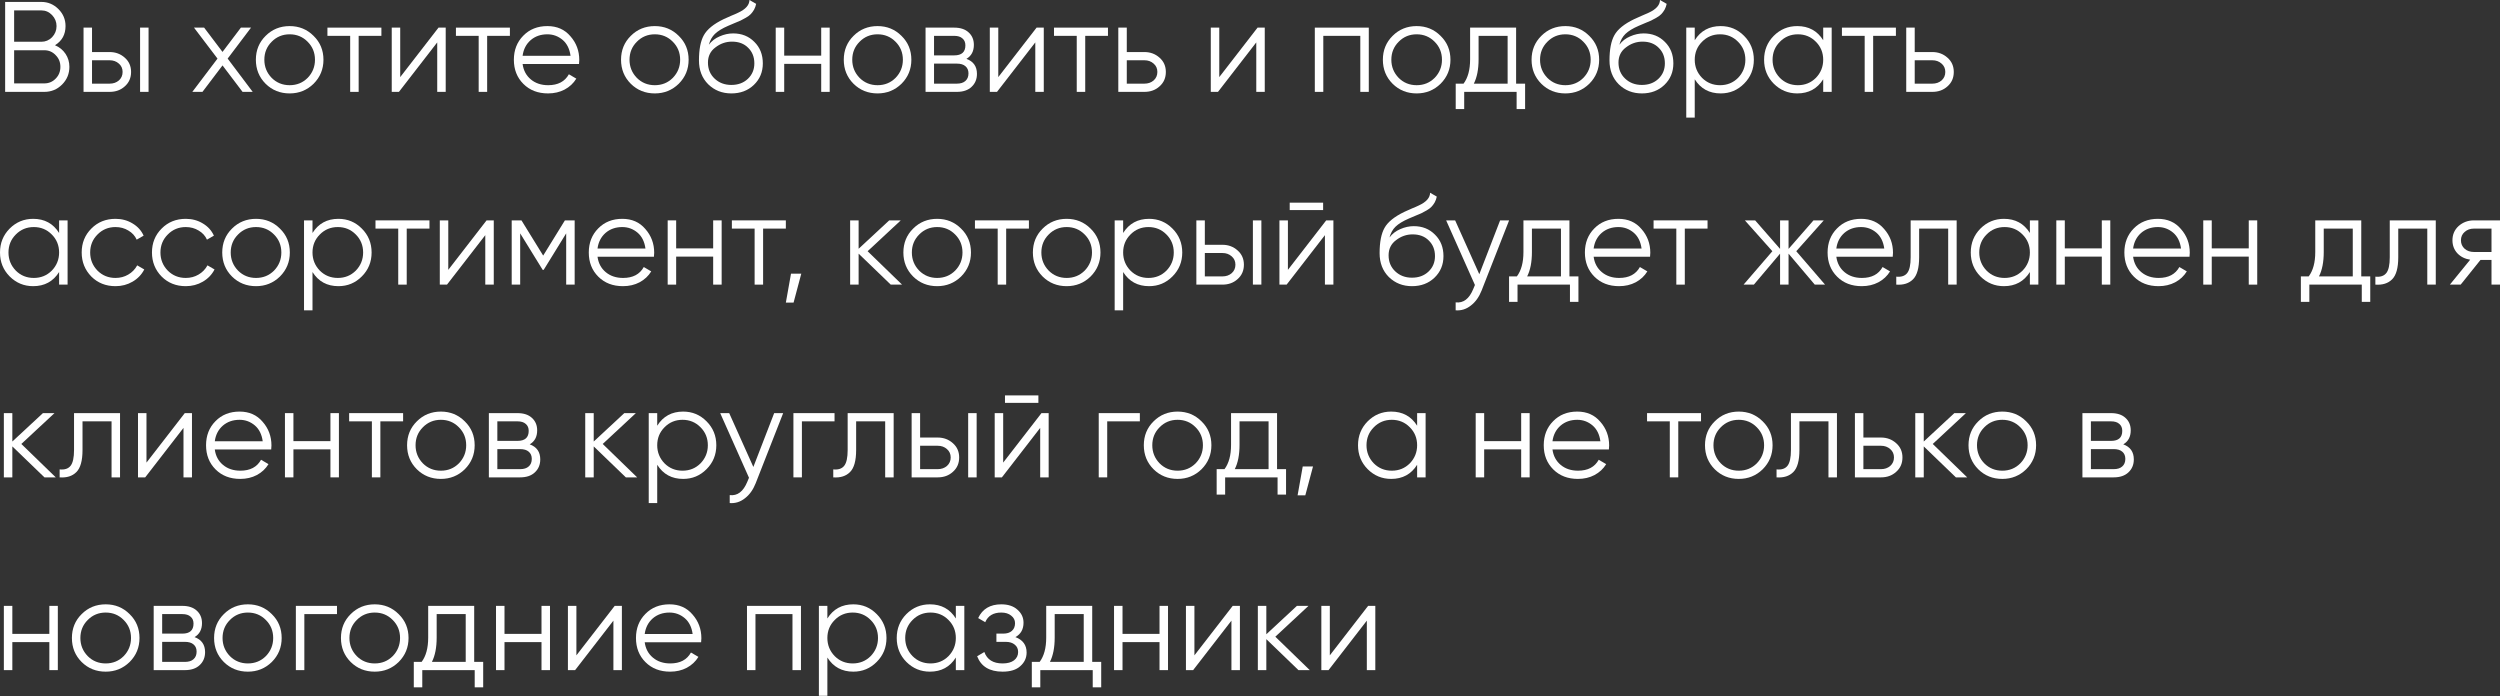 <?xml version="1.0" encoding="UTF-8"?> <svg xmlns="http://www.w3.org/2000/svg" width="1074" height="299" viewBox="0 0 1074 299" fill="none"><rect x="0" y="0" width="1074" height="299" fill="#333333" stroke="none"/> <path d="M23.627 19.431C25.541 20.241 27.049 21.474 28.154 23.13C29.258 24.786 29.81 26.645 29.81 28.706C29.81 31.686 28.761 34.226 26.663 36.324C24.565 38.421 22.026 39.47 19.045 39.47H2.208V0.828H17.775C20.609 0.828 23.056 1.859 25.117 3.919C27.142 5.944 28.154 8.372 28.154 11.206C28.154 14.813 26.645 17.555 23.627 19.431ZM17.775 4.471H6.072V17.941H17.775C19.542 17.941 21.069 17.297 22.357 16.009C23.645 14.647 24.289 13.046 24.289 11.206C24.289 9.403 23.645 7.82 22.357 6.459C21.069 5.134 19.542 4.471 17.775 4.471ZM6.072 35.827H19.045C20.959 35.827 22.578 35.146 23.903 33.784C25.265 32.422 25.945 30.73 25.945 28.706C25.945 26.718 25.265 25.044 23.903 23.682C22.578 22.284 20.959 21.584 19.045 21.584H6.072V35.827Z" fill="white"></path> <path d="M39.532 22.357H47.095C49.634 22.357 51.805 23.167 53.609 24.786C55.412 26.369 56.313 28.411 56.313 30.914C56.313 33.453 55.412 35.514 53.609 37.096C51.879 38.679 49.708 39.47 47.095 39.47H35.888V11.869H39.532V22.357ZM60.178 39.47V11.869H63.821V39.47H60.178ZM39.532 35.937H47.095C48.677 35.937 50.002 35.477 51.069 34.557C52.136 33.6 52.67 32.386 52.67 30.914C52.67 29.442 52.136 28.245 51.069 27.326C50.002 26.369 48.677 25.89 47.095 25.89H39.532V35.937Z" fill="white"></path> <path d="M97.798 25.173L108.562 39.47H104.201L95.59 28.098L86.978 39.47H82.617L93.437 25.173L83.335 11.869H87.695L95.59 22.302L103.484 11.869H107.845L97.798 25.173Z" fill="white"></path> <path d="M134.707 35.992C131.873 38.752 128.451 40.133 124.439 40.133C120.354 40.133 116.913 38.752 114.116 35.992C111.319 33.195 109.921 29.754 109.921 25.669C109.921 21.584 111.319 18.162 114.116 15.402C116.913 12.605 120.354 11.206 124.439 11.206C128.487 11.206 131.91 12.605 134.707 15.402C137.541 18.162 138.958 21.584 138.958 25.669C138.958 29.718 137.541 33.159 134.707 35.992ZM116.711 33.453C118.808 35.551 121.385 36.6 124.439 36.6C127.494 36.6 130.07 35.551 132.168 33.453C134.265 31.282 135.314 28.687 135.314 25.669C135.314 22.615 134.265 20.039 132.168 17.941C130.07 15.806 127.494 14.739 124.439 14.739C121.385 14.739 118.808 15.806 116.711 17.941C114.613 20.039 113.564 22.615 113.564 25.669C113.564 28.687 114.613 31.282 116.711 33.453Z" fill="white"></path> <path d="M140.664 11.869H163.849V15.402H154.078V39.47H150.435V15.402H140.664V11.869Z" fill="white"></path> <path d="M171.933 33.122L188.383 11.869H191.475V39.47H187.831V18.217L171.381 39.47H168.289V11.869H171.933V33.122Z" fill="white"></path> <path d="M195.867 11.869H219.052V15.402H209.281V39.47H205.638V15.402H195.867V11.869Z" fill="white"></path> <path d="M235.166 11.206C239.288 11.206 242.582 12.66 245.047 15.567C247.587 18.438 248.856 21.842 248.856 25.78C248.856 25.964 248.82 26.534 248.746 27.491H224.512C224.88 30.251 226.057 32.459 228.045 34.115C230.032 35.772 232.516 36.6 235.497 36.6C239.693 36.6 242.655 35.035 244.385 31.907L247.587 33.784C246.372 35.772 244.698 37.336 242.563 38.477C240.465 39.581 238.092 40.133 235.442 40.133C231.099 40.133 227.566 38.771 224.843 36.047C222.12 33.324 220.758 29.865 220.758 25.669C220.758 21.511 222.101 18.07 224.788 15.346C227.474 12.586 230.934 11.206 235.166 11.206ZM235.166 14.739C232.295 14.739 229.885 15.586 227.934 17.279C226.021 18.971 224.88 21.198 224.512 23.958H245.103C244.698 21.014 243.575 18.751 241.735 17.168C239.821 15.549 237.632 14.739 235.166 14.739Z" fill="white"></path> <path d="M291.583 35.992C288.749 38.752 285.326 40.133 281.315 40.133C277.23 40.133 273.789 38.752 270.992 35.992C268.195 33.195 266.796 29.754 266.796 25.669C266.796 21.584 268.195 18.162 270.992 15.402C273.789 12.605 277.23 11.206 281.315 11.206C285.363 11.206 288.786 12.605 291.583 15.402C294.416 18.162 295.833 21.584 295.833 25.669C295.833 29.718 294.416 33.159 291.583 35.992ZM273.586 33.453C275.684 35.551 278.26 36.6 281.315 36.6C284.369 36.6 286.946 35.551 289.043 33.453C291.141 31.282 292.19 28.687 292.19 25.669C292.19 22.615 291.141 20.039 289.043 17.941C286.946 15.806 284.369 14.739 281.315 14.739C278.26 14.739 275.684 15.806 273.586 17.941C271.489 20.039 270.44 22.615 270.44 25.669C270.44 28.687 271.489 31.282 273.586 33.453Z" fill="white"></path> <path d="M314.185 40.133C310.247 40.133 306.935 38.826 304.249 36.213C301.599 33.563 300.274 30.141 300.274 25.945C300.274 21.235 300.973 17.628 302.372 15.126C303.77 12.586 306.604 10.286 310.873 8.225C312.235 7.6 313.302 7.121 314.075 6.79C315.363 6.275 316.375 5.833 317.111 5.465C320.313 3.993 321.932 2.171 321.969 0L324.839 1.656C324.655 2.576 324.361 3.404 323.956 4.14C323.478 4.95 322.999 5.594 322.521 6.072C322.079 6.551 321.38 7.066 320.423 7.618C319.797 7.986 319.043 8.391 318.16 8.832L315.4 9.992L312.805 11.096C310.266 12.2 308.37 13.359 307.119 14.574C305.905 15.751 305.04 17.297 304.525 19.211C305.702 17.628 307.248 16.432 309.162 15.622C311.075 14.776 313.007 14.353 314.958 14.353C318.638 14.353 321.674 15.567 324.067 17.996C326.495 20.388 327.71 23.461 327.71 27.215C327.71 30.932 326.422 34.023 323.846 36.489C321.306 38.918 318.086 40.133 314.185 40.133ZM307.009 33.784C308.922 35.587 311.315 36.489 314.185 36.489C317.056 36.489 319.411 35.624 321.251 33.895C323.128 32.128 324.067 29.902 324.067 27.215C324.067 24.492 323.183 22.265 321.417 20.535C319.687 18.769 317.369 17.886 314.461 17.886C311.848 17.886 309.474 18.714 307.34 20.37C305.205 21.952 304.138 24.124 304.138 26.884C304.138 29.681 305.095 31.981 307.009 33.784Z" fill="white"></path> <path d="M352.793 23.903V11.869H356.437V39.47H352.793V27.436H336.895V39.47H333.251V11.869H336.895V23.903H352.793Z" fill="white"></path> <path d="M387.271 35.992C384.438 38.752 381.015 40.133 377.004 40.133C372.919 40.133 369.478 38.752 366.681 35.992C363.884 33.195 362.485 29.754 362.485 25.669C362.485 21.584 363.884 18.162 366.681 15.402C369.478 12.605 372.919 11.206 377.004 11.206C381.052 11.206 384.474 12.605 387.271 15.402C390.105 18.162 391.522 21.584 391.522 25.669C391.522 29.718 390.105 33.159 387.271 35.992ZM369.275 33.453C371.373 35.551 373.949 36.6 377.004 36.6C380.058 36.6 382.634 35.551 384.732 33.453C386.83 31.282 387.879 28.687 387.879 25.669C387.879 22.615 386.83 20.039 384.732 17.941C382.634 15.806 380.058 14.739 377.004 14.739C373.949 14.739 371.373 15.806 369.275 17.941C367.177 20.039 366.129 22.615 366.129 25.669C366.129 28.687 367.177 31.282 369.275 33.453Z" fill="white"></path> <path d="M415.173 25.283C418.191 26.387 419.7 28.54 419.7 31.742C419.7 34.023 418.927 35.882 417.382 37.317C415.873 38.752 413.757 39.47 411.033 39.47H397.619V11.869H409.929C412.579 11.869 414.64 12.55 416.112 13.911C417.621 15.273 418.375 17.058 418.375 19.266C418.375 22.026 417.308 24.032 415.173 25.283ZM409.929 15.402H401.262V23.793H409.929C413.131 23.793 414.732 22.357 414.732 19.487C414.732 18.199 414.309 17.205 413.462 16.506C412.652 15.77 411.475 15.402 409.929 15.402ZM401.262 35.937H411.033C412.652 35.937 413.885 35.551 414.732 34.778C415.615 34.005 416.057 32.919 416.057 31.521C416.057 30.196 415.615 29.166 414.732 28.43C413.885 27.694 412.652 27.326 411.033 27.326H401.262V35.937Z" fill="white"></path> <path d="M428.864 33.122L445.314 11.869H448.406V39.47H444.762V18.217L428.312 39.47H425.22V11.869H428.864V33.122Z" fill="white"></path> <path d="M452.798 11.869H475.983V15.402H466.212V39.47H462.569V15.402H452.798V11.869Z" fill="white"></path> <path d="M484.067 22.357H491.63C494.169 22.357 496.34 23.167 498.143 24.786C499.947 26.369 500.848 28.411 500.848 30.914C500.848 33.453 499.947 35.514 498.143 37.096C496.414 38.679 494.242 39.47 491.63 39.47H480.423V11.869H484.067V22.357ZM484.067 35.937H491.63C493.212 35.937 494.537 35.477 495.604 34.557C496.671 33.6 497.205 32.386 497.205 30.914C497.205 29.442 496.671 28.245 495.604 27.326C494.537 26.369 493.212 25.89 491.63 25.89H484.067V35.937Z" fill="white"></path> <path d="M523.798 33.122L540.248 11.869H543.34V39.47H539.696V18.217L523.246 39.47H520.154V11.869H523.798V33.122Z" fill="white"></path> <path d="M564.845 11.869H588.03V39.47H584.387V15.402H568.489V39.47H564.845V11.869Z" fill="white"></path> <path d="M618.865 35.992C616.031 38.752 612.609 40.133 608.597 40.133C604.512 40.133 601.071 38.752 598.274 35.992C595.477 33.195 594.079 29.754 594.079 25.669C594.079 21.584 595.477 18.162 598.274 15.402C601.071 12.605 604.512 11.206 608.597 11.206C612.646 11.206 616.068 12.605 618.865 15.402C621.699 18.162 623.116 21.584 623.116 25.669C623.116 29.718 621.699 33.159 618.865 35.992ZM600.869 33.453C602.967 35.551 605.543 36.6 608.597 36.6C611.652 36.6 614.228 35.551 616.326 33.453C618.423 31.282 619.472 28.687 619.472 25.669C619.472 22.615 618.423 20.039 616.326 17.941C614.228 15.806 611.652 14.739 608.597 14.739C605.543 14.739 602.967 15.806 600.869 17.941C598.771 20.039 597.722 22.615 597.722 25.669C597.722 28.687 598.771 31.282 600.869 33.453Z" fill="white"></path> <path d="M651.32 11.869V35.937H655.184V46.867H651.54V39.47H629.018V46.867H625.374V35.937H628.742C630.619 33.435 631.557 29.957 631.557 25.504V11.869H651.32ZM633.158 35.937H647.676V15.402H635.2V25.504C635.2 29.773 634.52 33.251 633.158 35.937Z" fill="white"></path> <path d="M682.747 35.992C679.914 38.752 676.491 40.133 672.48 40.133C668.395 40.133 664.954 38.752 662.157 35.992C659.36 33.195 657.961 29.754 657.961 25.669C657.961 21.584 659.36 18.162 662.157 15.402C664.954 12.605 668.395 11.206 672.48 11.206C676.528 11.206 679.95 12.605 682.747 15.402C685.581 18.162 686.998 21.584 686.998 25.669C686.998 29.718 685.581 33.159 682.747 35.992ZM664.751 33.453C666.849 35.551 669.425 36.6 672.48 36.6C675.534 36.6 678.11 35.551 680.208 33.453C682.306 31.282 683.355 28.687 683.355 25.669C683.355 22.615 682.306 20.039 680.208 17.941C678.11 15.806 675.534 14.739 672.48 14.739C669.425 14.739 666.849 15.806 664.751 17.941C662.654 20.039 661.605 22.615 661.605 25.669C661.605 28.687 662.654 31.282 664.751 33.453Z" fill="white"></path> <path d="M705.35 40.133C701.412 40.133 698.1 38.826 695.413 36.213C692.764 33.563 691.439 30.141 691.439 25.945C691.439 21.235 692.138 17.628 693.537 15.126C694.935 12.586 697.769 10.286 702.038 8.225C703.4 7.6 704.467 7.121 705.24 6.79C706.528 6.275 707.54 5.833 708.276 5.465C711.478 3.993 713.097 2.171 713.134 0L716.004 1.656C715.82 2.576 715.526 3.404 715.121 4.14C714.642 4.95 714.164 5.594 713.686 6.072C713.244 6.551 712.545 7.066 711.588 7.618C710.962 7.986 710.208 8.391 709.325 8.832L706.564 9.992L703.97 11.096C701.431 12.2 699.535 13.359 698.284 14.574C697.07 15.751 696.205 17.297 695.689 19.211C696.867 17.628 698.413 16.432 700.327 15.622C702.24 14.776 704.172 14.353 706.123 14.353C709.803 14.353 712.839 15.567 715.231 17.996C717.66 20.388 718.875 23.461 718.875 27.215C718.875 30.932 717.587 34.023 715.011 36.489C712.471 38.918 709.251 40.133 705.35 40.133ZM698.174 33.784C700.087 35.587 702.479 36.489 705.35 36.489C708.221 36.489 710.576 35.624 712.416 33.895C714.293 32.128 715.231 29.902 715.231 27.215C715.231 24.492 714.348 22.265 712.582 20.535C710.852 18.769 708.533 17.886 705.626 17.886C703.013 17.886 700.639 18.714 698.505 20.37C696.37 21.952 695.303 24.124 695.303 26.884C695.303 29.681 696.26 31.981 698.174 33.784Z" fill="white"></path> <path d="M739.211 11.206C743.148 11.206 746.497 12.605 749.257 15.402C752.054 18.199 753.453 21.621 753.453 25.669C753.453 29.718 752.054 33.14 749.257 35.937C746.497 38.734 743.148 40.133 739.211 40.133C734.316 40.133 730.599 38.108 728.06 34.06V50.511H724.416V11.869H728.06V17.279C730.599 13.23 734.316 11.206 739.211 11.206ZM731.206 33.453C733.304 35.551 735.88 36.6 738.935 36.6C741.989 36.6 744.565 35.551 746.663 33.453C748.761 31.282 749.81 28.687 749.81 25.669C749.81 22.615 748.761 20.039 746.663 17.941C744.565 15.806 741.989 14.739 738.935 14.739C735.88 14.739 733.304 15.806 731.206 17.941C729.108 20.039 728.06 22.615 728.06 25.669C728.06 28.687 729.108 31.282 731.206 33.453Z" fill="white"></path> <path d="M783.248 17.279V11.869H786.892V39.47H783.248V34.06C780.709 38.108 776.992 40.133 772.097 40.133C768.16 40.133 764.792 38.734 761.995 35.937C759.235 33.14 757.855 29.718 757.855 25.669C757.855 21.621 759.235 18.199 761.995 15.402C764.792 12.605 768.16 11.206 772.097 11.206C776.992 11.206 780.709 13.23 783.248 17.279ZM764.645 33.453C766.743 35.551 769.319 36.6 772.373 36.6C775.428 36.6 778.004 35.551 780.102 33.453C782.199 31.282 783.248 28.687 783.248 25.669C783.248 22.615 782.199 20.039 780.102 17.941C778.004 15.806 775.428 14.739 772.373 14.739C769.319 14.739 766.743 15.806 764.645 17.941C762.547 20.039 761.498 22.615 761.498 25.669C761.498 28.687 762.547 31.282 764.645 33.453Z" fill="white"></path> <path d="M791.294 11.869H814.479V15.402H804.708V39.47H801.065V15.402H791.294V11.869Z" fill="white"></path> <path d="M822.562 22.357H830.125C832.665 22.357 834.836 23.167 836.639 24.786C838.442 26.369 839.344 28.411 839.344 30.914C839.344 33.453 838.442 35.514 836.639 37.096C834.909 38.679 832.738 39.47 830.125 39.47H818.919V11.869H822.562V22.357ZM822.562 35.937H830.125C831.708 35.937 833.032 35.477 834.1 34.557C835.167 33.6 835.701 32.386 835.701 30.914C835.701 29.442 835.167 28.245 834.1 27.326C833.032 26.369 831.708 25.89 830.125 25.89H822.562V35.937Z" fill="white"></path> <path d="M25.393 100.083V94.673H29.037V122.275H25.393V116.865C22.854 120.913 19.137 122.937 14.242 122.937C10.305 122.937 6.937 121.539 4.14 118.742C1.38 115.945 0 112.522 0 108.474C0 104.426 1.38 101.003 4.14 98.206C6.937 95.409 10.305 94.011 14.242 94.011C19.137 94.011 22.854 96.035 25.393 100.083ZM6.79 116.257C8.888 118.355 11.464 119.404 14.518 119.404C17.573 119.404 20.149 118.355 22.247 116.257C24.345 114.086 25.393 111.492 25.393 108.474C25.393 105.419 24.345 102.843 22.247 100.745C20.149 98.611 17.573 97.544 14.518 97.544C11.464 97.544 8.888 98.611 6.79 100.745C4.692 102.843 3.643 105.419 3.643 108.474C3.643 111.492 4.692 114.086 6.79 116.257Z" fill="white"></path> <path d="M49.613 122.937C45.455 122.937 41.995 121.557 39.235 118.797C36.475 115.963 35.095 112.522 35.095 108.474C35.095 104.389 36.475 100.966 39.235 98.206C41.995 95.409 45.455 94.011 49.613 94.011C52.337 94.011 54.784 94.673 56.955 95.998C59.127 97.286 60.709 99.034 61.703 101.242L58.722 102.954C57.986 101.297 56.79 99.991 55.133 99.034C53.514 98.04 51.674 97.544 49.613 97.544C46.559 97.544 43.983 98.611 41.885 100.745C39.787 102.843 38.738 105.419 38.738 108.474C38.738 111.492 39.787 114.086 41.885 116.257C43.983 118.355 46.559 119.404 49.613 119.404C51.637 119.404 53.459 118.926 55.078 117.969C56.734 117.012 58.023 115.687 58.943 113.994L61.979 115.761C60.838 117.969 59.163 119.717 56.955 121.005C54.747 122.293 52.3 122.937 49.613 122.937Z" fill="white"></path> <path d="M79.802 122.937C75.644 122.937 72.184 121.557 69.424 118.797C66.664 115.963 65.284 112.522 65.284 108.474C65.284 104.389 66.664 100.966 69.424 98.206C72.184 95.409 75.644 94.011 79.802 94.011C82.526 94.011 84.973 94.673 87.144 95.998C89.316 97.286 90.898 99.034 91.892 101.242L88.911 102.954C88.175 101.297 86.979 99.991 85.323 99.034C83.703 98.04 81.863 97.544 79.802 97.544C76.748 97.544 74.172 98.611 72.074 100.745C69.976 102.843 68.927 105.419 68.927 108.474C68.927 111.492 69.976 114.086 72.074 116.257C74.172 118.355 76.748 119.404 79.802 119.404C81.826 119.404 83.648 118.926 85.267 117.969C86.924 117.012 88.212 115.687 89.132 113.994L92.168 115.761C91.027 117.969 89.353 119.717 87.144 121.005C84.936 122.293 82.489 122.937 79.802 122.937Z" fill="white"></path> <path d="M120.259 118.797C117.426 121.557 114.003 122.937 109.992 122.937C105.906 122.937 102.465 121.557 99.668 118.797C96.872 116 95.473 112.559 95.473 108.474C95.473 104.389 96.872 100.966 99.668 98.206C102.465 95.409 105.906 94.011 109.992 94.011C114.04 94.011 117.462 95.409 120.259 98.206C123.093 100.966 124.51 104.389 124.51 108.474C124.51 112.522 123.093 115.963 120.259 118.797ZM102.263 116.257C104.361 118.355 106.937 119.404 109.992 119.404C113.046 119.404 115.622 118.355 117.72 116.257C119.818 114.086 120.866 111.492 120.866 108.474C120.866 105.419 119.818 102.843 117.72 100.745C115.622 98.611 113.046 97.544 109.992 97.544C106.937 97.544 104.361 98.611 102.263 100.745C100.165 102.843 99.117 105.419 99.117 108.474C99.117 111.492 100.165 114.086 102.263 116.257Z" fill="white"></path> <path d="M145.401 94.011C149.339 94.011 152.688 95.409 155.448 98.206C158.245 101.003 159.644 104.426 159.644 108.474C159.644 112.522 158.245 115.945 155.448 118.742C152.688 121.539 149.339 122.937 145.401 122.937C140.507 122.937 136.79 120.913 134.25 116.865V133.315H130.607V94.673H134.25V100.083C136.79 96.035 140.507 94.011 145.401 94.011ZM137.397 116.257C139.494 118.355 142.071 119.404 145.125 119.404C148.18 119.404 150.756 118.355 152.854 116.257C154.951 114.086 156 111.492 156 108.474C156 105.419 154.951 102.843 152.854 100.745C150.756 98.611 148.18 97.544 145.125 97.544C142.071 97.544 139.494 98.611 137.397 100.745C135.299 102.843 134.25 105.419 134.25 108.474C134.25 111.492 135.299 114.086 137.397 116.257Z" fill="white"></path> <path d="M161.311 94.673H184.497V98.206H174.726V122.275H171.082V98.206H161.311V94.673Z" fill="white"></path> <path d="M192.58 115.926L209.03 94.673H212.122V122.275H208.478V101.021L192.028 122.275H188.936V94.673H192.58V115.926Z" fill="white"></path> <path d="M242.68 94.673H246.876V122.275H243.232V100.249L233.572 115.926H233.13L223.47 100.249V122.275H219.826V94.673H224.022L233.351 109.799L242.68 94.673Z" fill="white"></path> <path d="M267.35 94.011C271.472 94.011 274.765 95.464 277.231 98.372C279.77 101.242 281.04 104.646 281.04 108.584C281.04 108.768 281.003 109.339 280.93 110.296H256.696C257.064 113.056 258.241 115.264 260.229 116.92C262.216 118.576 264.7 119.404 267.681 119.404C271.876 119.404 274.839 117.84 276.569 114.712L279.77 116.589C278.556 118.576 276.881 120.14 274.747 121.281C272.649 122.385 270.275 122.937 267.626 122.937C263.283 122.937 259.75 121.575 257.027 118.852C254.303 116.129 252.942 112.669 252.942 108.474C252.942 104.315 254.285 100.874 256.972 98.151C259.658 95.391 263.118 94.011 267.35 94.011ZM267.35 97.544C264.479 97.544 262.069 98.39 260.118 100.083C258.204 101.776 257.064 104.002 256.696 106.763H277.286C276.881 103.818 275.759 101.555 273.919 99.973C272.005 98.353 269.815 97.544 267.35 97.544Z" fill="white"></path> <path d="M306.377 106.707V94.673H310.021V122.275H306.377V110.24H290.479V122.275H286.836V94.673H290.479V106.707H306.377Z" fill="white"></path> <path d="M314.413 94.673H337.599V98.206H327.828V122.275H324.184V98.206H314.413V94.673Z" fill="white"></path> <path d="M339.813 117.582H344.229L340.917 130.003H337.605L339.813 117.582Z" fill="white"></path> <path d="M372.727 107.922L387.521 122.275H382.664L368.863 108.971V122.275H365.219V94.673H368.863V106.873L382.001 94.673H386.969L372.727 107.922Z" fill="white"></path> <path d="M412.878 118.797C410.044 121.557 406.622 122.937 402.61 122.937C398.525 122.937 395.084 121.557 392.287 118.797C389.491 116 388.092 112.559 388.092 108.474C388.092 104.389 389.491 100.966 392.287 98.206C395.084 95.409 398.525 94.011 402.61 94.011C406.659 94.011 410.081 95.409 412.878 98.206C415.712 100.966 417.129 104.389 417.129 108.474C417.129 112.522 415.712 115.963 412.878 118.797ZM394.882 116.257C396.98 118.355 399.556 119.404 402.61 119.404C405.665 119.404 408.241 118.355 410.339 116.257C412.437 114.086 413.485 111.492 413.485 108.474C413.485 105.419 412.437 102.843 410.339 100.745C408.241 98.611 405.665 97.544 402.61 97.544C399.556 97.544 396.98 98.611 394.882 100.745C392.784 102.843 391.735 105.419 391.735 108.474C391.735 111.492 392.784 114.086 394.882 116.257Z" fill="white"></path> <path d="M418.835 94.673H442.021V98.206H432.25V122.275H428.606V98.206H418.835V94.673Z" fill="white"></path> <path d="M468.512 118.797C465.679 121.557 462.256 122.937 458.245 122.937C454.16 122.937 450.719 121.557 447.922 118.797C445.125 116 443.726 112.559 443.726 108.474C443.726 104.389 445.125 100.966 447.922 98.206C450.719 95.409 454.16 94.011 458.245 94.011C462.293 94.011 465.715 95.409 468.512 98.206C471.346 100.966 472.763 104.389 472.763 108.474C472.763 112.522 471.346 115.963 468.512 118.797ZM450.516 116.257C452.614 118.355 455.19 119.404 458.245 119.404C461.299 119.404 463.875 118.355 465.973 116.257C468.071 114.086 469.12 111.492 469.12 108.474C469.12 105.419 468.071 102.843 465.973 100.745C463.875 98.611 461.299 97.544 458.245 97.544C455.19 97.544 452.614 98.611 450.516 100.745C448.419 102.843 447.37 105.419 447.37 108.474C447.37 111.492 448.419 114.086 450.516 116.257Z" fill="white"></path> <path d="M493.654 94.011C497.592 94.011 500.941 95.409 503.701 98.206C506.498 101.003 507.897 104.426 507.897 108.474C507.897 112.522 506.498 115.945 503.701 118.742C500.941 121.539 497.592 122.937 493.654 122.937C488.76 122.937 485.043 120.913 482.503 116.865V133.315H478.86V94.673H482.503V100.083C485.043 96.035 488.76 94.011 493.654 94.011ZM485.65 116.257C487.748 118.355 490.324 119.404 493.378 119.404C496.433 119.404 499.009 118.355 501.107 116.257C503.204 114.086 504.253 111.492 504.253 108.474C504.253 105.419 503.204 102.843 501.107 100.745C499.009 98.611 496.433 97.544 493.378 97.544C490.324 97.544 487.748 98.611 485.65 100.745C483.552 102.843 482.503 105.419 482.503 108.474C482.503 111.492 483.552 114.086 485.65 116.257Z" fill="white"></path> <path d="M517.598 105.162H525.161C527.7 105.162 529.872 105.971 531.675 107.591C533.478 109.173 534.38 111.216 534.38 113.718C534.38 116.257 533.478 118.318 531.675 119.901C529.945 121.483 527.774 122.275 525.161 122.275H513.955V94.673H517.598V105.162ZM538.244 122.275V94.673H541.887V122.275H538.244ZM517.598 118.742H525.161C526.744 118.742 528.068 118.282 529.136 117.362C530.203 116.405 530.737 115.19 530.737 113.718C530.737 112.246 530.203 111.05 529.136 110.13C528.068 109.173 526.744 108.695 525.161 108.695H517.598V118.742Z" fill="white"></path> <path d="M568.412 90.257H554.059V87.055H568.412V90.257ZM553.286 115.926L569.737 94.673H572.828V122.275H569.185V101.021L552.734 122.275H549.643V94.673H553.286V115.926Z" fill="white"></path> <path d="M606.588 122.937C602.651 122.937 599.338 121.631 596.652 119.018C594.002 116.368 592.677 112.945 592.677 108.75C592.677 104.039 593.376 100.433 594.775 97.93C596.173 95.391 599.007 93.091 603.276 91.03C604.638 90.404 605.705 89.926 606.478 89.594C607.766 89.079 608.778 88.638 609.514 88.27C612.716 86.797 614.335 84.976 614.372 82.805L617.243 84.46C617.059 85.381 616.764 86.209 616.359 86.945C615.881 87.754 615.403 88.398 614.924 88.877C614.482 89.355 613.783 89.87 612.826 90.422C612.201 90.79 611.446 91.195 610.563 91.637L607.803 92.796L605.208 93.9C602.669 95.004 600.774 96.164 599.522 97.378C598.308 98.556 597.443 100.101 596.928 102.015C598.106 100.433 599.651 99.237 601.565 98.427C603.479 97.581 605.411 97.157 607.361 97.157C611.041 97.157 614.078 98.372 616.47 100.801C618.899 103.193 620.113 106.266 620.113 110.02C620.113 113.737 618.825 116.828 616.249 119.294C613.71 121.723 610.489 122.937 606.588 122.937ZM599.412 116.589C601.326 118.392 603.718 119.294 606.588 119.294C609.459 119.294 611.814 118.429 613.654 116.699C615.531 114.933 616.47 112.706 616.47 110.02C616.47 107.296 615.586 105.07 613.82 103.34C612.09 101.573 609.772 100.69 606.864 100.69C604.252 100.69 601.878 101.518 599.743 103.174C597.609 104.757 596.541 106.928 596.541 109.688C596.541 112.485 597.498 114.785 599.412 116.589Z" fill="white"></path> <path d="M635.507 117.803L644.449 94.673H648.314L636.5 124.814C635.396 127.611 633.851 129.764 631.863 131.273C629.913 132.818 627.741 133.499 625.349 133.315V129.893C628.661 130.297 631.182 128.384 632.912 124.151L633.63 122.44L621.264 94.673H625.128L635.507 117.803Z" fill="white"></path> <path d="M674.231 94.673V118.742H678.095V129.672H674.452V122.275H651.929V129.672H648.286V118.742H651.653C653.53 116.239 654.468 112.761 654.468 108.308V94.673H674.231ZM656.069 118.742H670.588V98.206H658.112V108.308C658.112 112.577 657.431 116.055 656.069 118.742Z" fill="white"></path> <path d="M695.281 94.011C699.402 94.011 702.696 95.464 705.162 98.372C707.701 101.242 708.971 104.646 708.971 108.584C708.971 108.768 708.934 109.339 708.861 110.296H684.626C684.994 113.056 686.172 115.264 688.159 116.92C690.147 118.576 692.631 119.404 695.612 119.404C699.807 119.404 702.77 117.84 704.5 114.712L707.701 116.589C706.487 118.576 704.812 120.14 702.678 121.281C700.58 122.385 698.206 122.937 695.557 122.937C691.214 122.937 687.681 121.575 684.958 118.852C682.234 116.129 680.873 112.669 680.873 108.474C680.873 104.315 682.216 100.874 684.902 98.151C687.589 95.391 691.048 94.011 695.281 94.011ZM695.281 97.544C692.41 97.544 690 98.39 688.049 100.083C686.135 101.776 684.994 104.002 684.626 106.763H705.217C704.812 103.818 703.69 101.555 701.85 99.973C699.936 98.353 697.746 97.544 695.281 97.544Z" fill="white"></path> <path d="M710.376 94.673H733.561V98.206H723.79V122.275H720.147V98.206H710.376V94.673Z" fill="white"></path> <path d="M771.675 107.922L784.041 122.275H779.624L768.363 108.971V122.275H764.719V108.971L753.458 122.275H749.042L761.407 107.922L749.594 94.673H754.01L764.719 106.928V94.673H768.363V106.928L779.072 94.673H783.489L771.675 107.922Z" fill="white"></path> <path d="M799.541 94.011C803.663 94.011 806.957 95.464 809.422 98.372C811.962 101.242 813.231 104.646 813.231 108.584C813.231 108.768 813.194 109.339 813.121 110.296H788.887C789.255 113.056 790.432 115.264 792.42 116.92C794.407 118.576 796.891 119.404 799.872 119.404C804.068 119.404 807.03 117.84 808.76 114.712L811.962 116.589C810.747 118.576 809.073 120.14 806.938 121.281C804.84 122.385 802.467 122.937 799.817 122.937C795.474 122.937 791.941 121.575 789.218 118.852C786.495 116.129 785.133 112.669 785.133 108.474C785.133 104.315 786.476 100.874 789.163 98.151C791.849 95.391 795.309 94.011 799.541 94.011ZM799.541 97.544C796.67 97.544 794.26 98.39 792.309 100.083C790.396 101.776 789.255 104.002 788.887 106.763H809.477C809.073 103.818 807.95 101.555 806.11 99.973C804.196 98.353 802.007 97.544 799.541 97.544Z" fill="white"></path> <path d="M820.819 94.673H840.582V122.275H836.938V98.206H824.463V110.516C824.463 115.117 823.579 118.282 821.813 120.011C820.083 121.741 817.691 122.495 814.636 122.275V118.852C816.771 119.073 818.335 118.558 819.329 117.306C820.322 116.055 820.819 113.792 820.819 110.516V94.673Z" fill="white"></path> <path d="M872.037 100.083V94.673H875.68V122.275H872.037V116.865C869.497 120.913 865.78 122.937 860.886 122.937C856.948 122.937 853.58 121.539 850.784 118.742C848.023 115.945 846.643 112.522 846.643 108.474C846.643 104.426 848.023 101.003 850.784 98.206C853.58 95.409 856.948 94.011 860.886 94.011C865.78 94.011 869.497 96.035 872.037 100.083ZM853.433 116.257C855.531 118.355 858.107 119.404 861.162 119.404C864.216 119.404 866.792 118.355 868.89 116.257C870.988 114.086 872.037 111.492 872.037 108.474C872.037 105.419 870.988 102.843 868.89 100.745C866.792 98.611 864.216 97.544 861.162 97.544C858.107 97.544 855.531 98.611 853.433 100.745C851.336 102.843 850.287 105.419 850.287 108.474C850.287 111.492 851.336 114.086 853.433 116.257Z" fill="white"></path> <path d="M902.936 106.707V94.673H906.58V122.275H902.936V110.24H887.038V122.275H883.394V94.673H887.038V106.707H902.936Z" fill="white"></path> <path d="M927.036 94.011C931.158 94.011 934.452 95.464 936.917 98.372C939.457 101.242 940.726 104.646 940.726 108.584C940.726 108.768 940.69 109.339 940.616 110.296H916.382C916.75 113.056 917.928 115.264 919.915 116.92C921.902 118.576 924.386 119.404 927.367 119.404C931.563 119.404 934.525 117.84 936.255 114.712L939.457 116.589C938.242 118.576 936.568 120.14 934.433 121.281C932.336 122.385 929.962 122.937 927.312 122.937C922.969 122.937 919.436 121.575 916.713 118.852C913.99 116.129 912.628 112.669 912.628 108.474C912.628 104.315 913.971 100.874 916.658 98.151C919.344 95.391 922.804 94.011 927.036 94.011ZM927.036 97.544C924.166 97.544 921.755 98.39 919.805 100.083C917.891 101.776 916.75 104.002 916.382 106.763H936.973C936.568 103.818 935.445 101.555 933.605 99.973C931.692 98.353 929.502 97.544 927.036 97.544Z" fill="white"></path> <path d="M966.064 106.707V94.673H969.707V122.275H966.064V110.24H950.165V122.275H946.522V94.673H950.165V106.707H966.064Z" fill="white"></path> <path d="M1014.4 94.673V118.742H1018.26V129.672H1014.62V122.275H992.096V129.672H988.452V118.742H991.82C993.697 116.239 994.635 112.761 994.635 108.308V94.673H1014.4ZM996.236 118.742H1010.75V98.206H998.279V108.308C998.279 112.577 997.598 116.055 996.236 118.742Z" fill="white"></path> <path d="M1026.64 94.673H1046.41V122.275H1042.76V98.206H1030.29V110.516C1030.29 115.117 1029.4 118.282 1027.64 120.011C1025.91 121.741 1023.52 122.495 1020.46 122.275V118.852C1022.6 119.073 1024.16 118.558 1025.15 117.306C1026.15 116.055 1026.64 113.792 1026.64 110.516V94.673Z" fill="white"></path> <path d="M1062.79 94.673H1074V122.275H1070.35V111.676H1065.61L1057.11 122.275H1052.47L1061.19 111.565C1058.95 111.234 1057.11 110.314 1055.67 108.805C1054.27 107.259 1053.57 105.401 1053.57 103.23C1053.57 100.764 1054.46 98.721 1056.22 97.102C1058.06 95.483 1060.25 94.673 1062.79 94.673ZM1062.79 108.253H1070.35V98.206H1062.79C1061.21 98.206 1059.88 98.684 1058.82 99.641C1057.75 100.561 1057.22 101.757 1057.22 103.23C1057.22 104.702 1057.75 105.916 1058.82 106.873C1059.88 107.793 1061.21 108.253 1062.79 108.253Z" fill="white"></path> <path d="M9.164 190.726L23.958 205.079H19.1L5.299 191.775V205.079H1.656V177.478H5.299V189.677L18.438 177.478H23.406L9.164 190.726Z" fill="white"></path> <path d="M31.805 177.478H51.567V205.079H47.924V181.011H35.448V193.321C35.448 197.921 34.565 201.086 32.798 202.816C31.069 204.545 28.677 205.3 25.622 205.079V201.656C27.756 201.877 29.32 201.362 30.314 200.111C31.308 198.86 31.805 196.596 31.805 193.321V177.478Z" fill="white"></path> <path d="M62.928 198.731L79.379 177.478H82.47V205.079H78.827V183.826L62.376 205.079H59.285V177.478H62.928V198.731Z" fill="white"></path> <path d="M102.927 176.815C107.049 176.815 110.342 178.269 112.808 181.176C115.347 184.047 116.617 187.451 116.617 191.389C116.617 191.573 116.58 192.143 116.507 193.1H92.273C92.641 195.86 93.818 198.068 95.806 199.724C97.793 201.38 100.277 202.208 103.258 202.208C107.453 202.208 110.416 200.644 112.146 197.516L115.347 199.393C114.133 201.38 112.459 202.945 110.324 204.085C108.226 205.189 105.853 205.741 103.203 205.741C98.86 205.741 95.327 204.38 92.604 201.656C89.88 198.933 88.519 195.474 88.519 191.278C88.519 187.12 89.862 183.679 92.549 180.955C95.235 178.195 98.695 176.815 102.927 176.815ZM102.927 180.348C100.056 180.348 97.646 181.195 95.695 182.887C93.781 184.58 92.641 186.807 92.273 189.567H112.863C112.459 186.623 111.336 184.36 109.496 182.777C107.582 181.158 105.393 180.348 102.927 180.348Z" fill="white"></path> <path d="M141.954 189.512V177.478H145.598V205.079H141.954V193.045H126.056V205.079H122.413V177.478H126.056V189.512H141.954Z" fill="white"></path> <path d="M149.99 177.478H173.176V181.011H163.405V205.079H159.761V181.011H149.99V177.478Z" fill="white"></path> <path d="M199.667 201.601C196.834 204.361 193.411 205.741 189.4 205.741C185.315 205.741 181.874 204.361 179.077 201.601C176.28 198.804 174.881 195.363 174.881 191.278C174.881 187.193 176.28 183.771 179.077 181.011C181.874 178.214 185.315 176.815 189.4 176.815C193.448 176.815 196.87 178.214 199.667 181.011C202.501 183.771 203.918 187.193 203.918 191.278C203.918 195.327 202.501 198.768 199.667 201.601ZM181.671 199.062C183.769 201.16 186.345 202.208 189.4 202.208C192.454 202.208 195.03 201.16 197.128 199.062C199.226 196.891 200.275 194.296 200.275 191.278C200.275 188.224 199.226 185.648 197.128 183.55C195.03 181.415 192.454 180.348 189.4 180.348C186.345 180.348 183.769 181.415 181.671 183.55C179.574 185.648 178.525 188.224 178.525 191.278C178.525 194.296 179.574 196.891 181.671 199.062Z" fill="white"></path> <path d="M227.57 190.892C230.587 191.996 232.096 194.149 232.096 197.351C232.096 199.632 231.323 201.491 229.778 202.926C228.269 204.361 226.153 205.079 223.429 205.079H210.015V177.478H222.325C224.975 177.478 227.036 178.158 228.508 179.52C230.017 180.882 230.771 182.667 230.771 184.875C230.771 187.635 229.704 189.641 227.57 190.892ZM222.325 181.011H213.658V189.401H222.325C225.527 189.401 227.128 187.966 227.128 185.096C227.128 183.808 226.705 182.814 225.858 182.115C225.049 181.379 223.871 181.011 222.325 181.011ZM213.658 201.546H223.429C225.049 201.546 226.281 201.16 227.128 200.387C228.011 199.614 228.453 198.528 228.453 197.13C228.453 195.805 228.011 194.774 227.128 194.038C226.281 193.302 225.049 192.934 223.429 192.934H213.658V201.546Z" fill="white"></path> <path d="M258.925 190.726L273.719 205.079H268.861L255.061 191.775V205.079H251.417V177.478H255.061V189.677L268.199 177.478H273.167L258.925 190.726Z" fill="white"></path> <path d="M293.49 176.815C297.427 176.815 300.776 178.214 303.537 181.011C306.334 183.807 307.732 187.23 307.732 191.278C307.732 195.327 306.334 198.749 303.537 201.546C300.776 204.343 297.427 205.741 293.49 205.741C288.595 205.741 284.878 203.717 282.339 199.669V216.12H278.695V177.478H282.339V182.887C284.878 178.839 288.595 176.815 293.49 176.815ZM285.485 199.062C287.583 201.16 290.159 202.208 293.214 202.208C296.268 202.208 298.844 201.16 300.942 199.062C303.04 196.891 304.089 194.296 304.089 191.278C304.089 188.224 303.04 185.648 300.942 183.55C298.844 181.415 296.268 180.348 293.214 180.348C290.159 180.348 287.583 181.415 285.485 183.55C283.388 185.648 282.339 188.224 282.339 191.278C282.339 194.296 283.388 196.891 285.485 199.062Z" fill="white"></path> <path d="M323.642 200.608L332.585 177.478H336.449L324.636 207.618C323.532 210.415 321.986 212.568 319.999 214.077C318.048 215.623 315.877 216.304 313.485 216.12V212.697C316.797 213.102 319.318 211.188 321.048 206.956L321.765 205.245L309.4 177.478H313.264L323.642 200.608Z" fill="white"></path> <path d="M340.853 177.478H358.517V181.011H344.496V205.079H340.853V177.478Z" fill="white"></path> <path d="M364.155 177.478H383.917V205.079H380.274V181.011H367.798V193.321C367.798 197.921 366.915 201.086 365.148 202.816C363.419 204.545 361.026 205.3 357.972 205.079V201.656C360.106 201.877 361.671 201.362 362.664 200.111C363.658 198.86 364.155 196.596 364.155 193.321V177.478Z" fill="white"></path> <path d="M395.278 187.966H402.841C405.38 187.966 407.552 188.776 409.355 190.395C411.158 191.978 412.06 194.02 412.06 196.523C412.06 199.062 411.158 201.123 409.355 202.705C407.625 204.288 405.454 205.079 402.841 205.079H391.635V177.478H395.278V187.966ZM415.924 205.079V177.478H419.568V205.079H415.924ZM395.278 201.546H402.841C404.424 201.546 405.749 201.086 406.816 200.166C407.883 199.209 408.417 197.995 408.417 196.523C408.417 195.051 407.883 193.854 406.816 192.934C405.749 191.978 404.424 191.499 402.841 191.499H395.278V201.546Z" fill="white"></path> <path d="M446.092 173.061H431.739V169.86H446.092V173.061ZM430.966 198.731L447.417 177.478H450.508V205.079H446.865V183.826L430.414 205.079H427.323V177.478H430.966V198.731Z" fill="white"></path> <path d="M472.014 177.478H489.678V181.011H475.657V205.079H472.014V177.478Z" fill="white"></path> <path d="M516.168 201.601C513.334 204.361 509.912 205.741 505.9 205.741C501.815 205.741 498.374 204.361 495.577 201.601C492.78 198.804 491.382 195.363 491.382 191.278C491.382 187.193 492.78 183.771 495.577 181.011C498.374 178.214 501.815 176.815 505.9 176.815C509.949 176.815 513.371 178.214 516.168 181.011C519.002 183.771 520.419 187.193 520.419 191.278C520.419 195.327 519.002 198.768 516.168 201.601ZM498.172 199.062C500.27 201.16 502.846 202.208 505.9 202.208C508.955 202.208 511.531 201.16 513.629 199.062C515.726 196.891 516.775 194.296 516.775 191.278C516.775 188.224 515.726 185.648 513.629 183.55C511.531 181.415 508.955 180.348 505.9 180.348C502.846 180.348 500.27 181.415 498.172 183.55C496.074 185.648 495.025 188.224 495.025 191.278C495.025 194.296 496.074 196.891 498.172 199.062Z" fill="white"></path> <path d="M548.623 177.478V201.546H552.487V212.476H548.844V205.079H526.321V212.476H522.677V201.546H526.045C527.922 199.044 528.86 195.566 528.86 191.113V177.478H548.623ZM530.461 201.546H544.979V181.011H532.503V191.113C532.503 195.382 531.823 198.86 530.461 201.546Z" fill="white"></path> <path d="M559.655 200.387H564.071L560.759 212.807H557.447L559.655 200.387Z" fill="white"></path> <path d="M608.798 182.887V177.478H612.442V205.079H608.798V199.669C606.259 203.717 602.542 205.741 597.647 205.741C593.709 205.741 590.342 204.343 587.545 201.546C584.785 198.749 583.405 195.327 583.405 191.278C583.405 187.23 584.785 183.807 587.545 181.011C590.342 178.214 593.709 176.815 597.647 176.815C602.542 176.815 606.259 178.839 608.798 182.887ZM590.195 199.062C592.293 201.16 594.869 202.208 597.923 202.208C600.978 202.208 603.554 201.16 605.652 199.062C607.749 196.891 608.798 194.296 608.798 191.278C608.798 188.224 607.749 185.648 605.652 183.55C603.554 181.415 600.978 180.348 597.923 180.348C594.869 180.348 592.293 181.415 590.195 183.55C588.097 185.648 587.048 188.224 587.048 191.278C587.048 194.296 588.097 196.891 590.195 199.062Z" fill="white"></path> <path d="M653.498 189.512V177.478H657.142V205.079H653.498V193.045H637.6V205.079H633.957V177.478H637.6V189.512H653.498Z" fill="white"></path> <path d="M677.598 176.815C681.72 176.815 685.014 178.269 687.48 181.176C690.019 184.047 691.289 187.451 691.289 191.389C691.289 191.573 691.252 192.143 691.178 193.1H666.944C667.312 195.86 668.49 198.068 670.477 199.724C672.465 201.38 674.949 202.208 677.93 202.208C682.125 202.208 685.088 200.644 686.817 197.516L690.019 199.393C688.805 201.38 687.13 202.945 684.996 204.085C682.898 205.189 680.524 205.741 677.874 205.741C673.532 205.741 669.999 204.38 667.275 201.656C664.552 198.933 663.19 195.474 663.19 191.278C663.19 187.12 664.534 183.679 667.22 180.955C669.907 178.195 673.366 176.815 677.598 176.815ZM677.598 180.348C674.728 180.348 672.317 181.195 670.367 182.887C668.453 184.58 667.312 186.807 666.944 189.567H687.535C687.13 186.623 686.008 184.36 684.168 182.777C682.254 181.158 680.064 180.348 677.598 180.348Z" fill="white"></path> <path d="M707.573 177.478H730.758V181.011H720.987V205.079H717.344V181.011H707.573V177.478Z" fill="white"></path> <path d="M757.25 201.601C754.416 204.361 750.994 205.741 746.982 205.741C742.897 205.741 739.456 204.361 736.659 201.601C733.862 198.804 732.464 195.363 732.464 191.278C732.464 187.193 733.862 183.771 736.659 181.011C739.456 178.214 742.897 176.815 746.982 176.815C751.03 176.815 754.453 178.214 757.25 181.011C760.084 183.771 761.5 187.193 761.5 191.278C761.5 195.327 760.084 198.768 757.25 201.601ZM739.254 199.062C741.351 201.16 743.928 202.208 746.982 202.208C750.037 202.208 752.613 201.16 754.71 199.062C756.808 196.891 757.857 194.296 757.857 191.278C757.857 188.224 756.808 185.648 754.71 183.55C752.613 181.415 750.037 180.348 746.982 180.348C743.928 180.348 741.351 181.415 739.254 183.55C737.156 185.648 736.107 188.224 736.107 191.278C736.107 194.296 737.156 196.891 739.254 199.062Z" fill="white"></path> <path d="M769.39 177.478H789.152V205.079H785.509V181.011H773.033V193.321C773.033 197.921 772.15 201.086 770.383 202.816C768.654 204.545 766.262 205.3 763.207 205.079V201.656C765.342 201.877 766.906 201.362 767.899 200.111C768.893 198.86 769.39 196.596 769.39 193.321V177.478Z" fill="white"></path> <path d="M800.513 187.966H808.076C810.616 187.966 812.787 188.776 814.59 190.395C816.394 191.978 817.295 194.02 817.295 196.523C817.295 199.062 816.394 201.123 814.59 202.705C812.861 204.288 810.689 205.079 808.076 205.079H796.87V177.478H800.513V187.966ZM800.513 201.546H808.076C809.659 201.546 810.984 201.086 812.051 200.166C813.118 199.209 813.652 197.995 813.652 196.523C813.652 195.051 813.118 193.854 812.051 192.934C810.984 191.978 809.659 191.499 808.076 191.499H800.513V201.546Z" fill="white"></path> <path d="M830.308 190.726L845.102 205.079H840.245L826.444 191.775V205.079H822.8V177.478H826.444V189.677L839.582 177.478H844.55L830.308 190.726Z" fill="white"></path> <path d="M870.459 201.601C867.625 204.361 864.203 205.741 860.191 205.741C856.106 205.741 852.665 204.361 849.868 201.601C847.071 198.804 845.673 195.363 845.673 191.278C845.673 187.193 847.071 183.771 849.868 181.011C852.665 178.214 856.106 176.815 860.191 176.815C864.24 176.815 867.662 178.214 870.459 181.011C873.293 183.771 874.71 187.193 874.71 191.278C874.71 195.327 873.293 198.768 870.459 201.601ZM852.463 199.062C854.561 201.16 857.137 202.208 860.191 202.208C863.246 202.208 865.822 201.16 867.92 199.062C870.017 196.891 871.066 194.296 871.066 191.278C871.066 188.224 870.017 185.648 867.92 183.55C865.822 181.415 863.246 180.348 860.191 180.348C857.137 180.348 854.561 181.415 852.463 183.55C850.365 185.648 849.316 188.224 849.316 191.278C849.316 194.296 850.365 196.891 852.463 199.062Z" fill="white"></path> <path d="M912.162 190.892C915.18 191.996 916.689 194.149 916.689 197.351C916.689 199.632 915.916 201.491 914.37 202.926C912.861 204.361 910.745 205.079 908.022 205.079H894.607V177.478H906.918C909.567 177.478 911.628 178.158 913.1 179.52C914.609 180.882 915.364 182.667 915.364 184.875C915.364 187.635 914.296 189.641 912.162 190.892ZM906.918 181.011H898.251V189.401H906.918C910.119 189.401 911.72 187.966 911.72 185.096C911.72 183.808 911.297 182.814 910.451 182.115C909.641 181.379 908.463 181.011 906.918 181.011ZM898.251 201.546H908.022C909.641 201.546 910.874 201.16 911.72 200.387C912.604 199.614 913.045 198.528 913.045 197.13C913.045 195.805 912.604 194.774 911.72 194.038C910.874 193.302 909.641 192.934 908.022 192.934H898.251V201.546Z" fill="white"></path> <path d="M21.198 272.316V260.282H24.841V287.884H21.198V275.849H5.299V287.884H1.656V260.282H5.299V272.316H21.198Z" fill="white"></path> <path d="M55.676 284.406C52.842 287.166 49.42 288.546 45.408 288.546C41.323 288.546 37.882 287.166 35.085 284.406C32.288 281.609 30.89 278.168 30.89 274.083C30.89 269.998 32.288 266.575 35.085 263.815C37.882 261.018 41.323 259.62 45.408 259.62C49.456 259.62 52.879 261.018 55.676 263.815C58.51 266.575 59.927 269.998 59.927 274.083C59.927 278.131 58.51 281.572 55.676 284.406ZM37.68 281.866C39.778 283.964 42.354 285.013 45.408 285.013C48.463 285.013 51.039 283.964 53.137 281.866C55.234 279.695 56.283 277.101 56.283 274.083C56.283 271.028 55.234 268.452 53.137 266.354C51.039 264.22 48.463 263.153 45.408 263.153C42.354 263.153 39.778 264.22 37.68 266.354C35.582 268.452 34.533 271.028 34.533 274.083C34.533 277.101 35.582 279.695 37.68 281.866Z" fill="white"></path> <path d="M83.578 273.696C86.596 274.8 88.105 276.953 88.105 280.155C88.105 282.437 87.332 284.295 85.786 285.731C84.277 287.166 82.161 287.884 79.438 287.884H66.024V260.282H78.334C80.984 260.282 83.044 260.963 84.517 262.325C86.025 263.686 86.78 265.471 86.78 267.679C86.78 270.439 85.713 272.445 83.578 273.696ZM78.334 263.815H69.667V272.206H78.334C81.536 272.206 83.136 270.771 83.136 267.9C83.136 266.612 82.713 265.618 81.867 264.919C81.057 264.183 79.88 263.815 78.334 263.815ZM69.667 284.351H79.438C81.057 284.351 82.29 283.964 83.136 283.191C84.02 282.418 84.461 281.333 84.461 279.934C84.461 278.609 84.02 277.579 83.136 276.843C82.29 276.107 81.057 275.739 79.438 275.739H69.667V284.351Z" fill="white"></path> <path d="M116.755 284.406C113.921 287.166 110.499 288.546 106.487 288.546C102.402 288.546 98.961 287.166 96.165 284.406C93.368 281.609 91.969 278.168 91.969 274.083C91.969 269.998 93.368 266.575 96.165 263.815C98.961 261.018 102.402 259.62 106.487 259.62C110.536 259.62 113.958 261.018 116.755 263.815C119.589 266.575 121.006 269.998 121.006 274.083C121.006 278.131 119.589 281.572 116.755 284.406ZM98.759 281.866C100.857 283.964 103.433 285.013 106.487 285.013C109.542 285.013 112.118 283.964 114.216 281.866C116.314 279.695 117.362 277.101 117.362 274.083C117.362 271.028 116.314 268.452 114.216 266.354C112.118 264.22 109.542 263.153 106.487 263.153C103.433 263.153 100.857 264.22 98.759 266.354C96.661 268.452 95.612 271.028 95.612 274.083C95.612 277.101 96.661 279.695 98.759 281.866Z" fill="white"></path> <path d="M127.103 260.282H144.768V263.815H130.746V287.884H127.103V260.282Z" fill="white"></path> <path d="M171.257 284.406C168.424 287.166 165.001 288.546 160.99 288.546C156.905 288.546 153.464 287.166 150.667 284.406C147.87 281.609 146.471 278.168 146.471 274.083C146.471 269.998 147.87 266.575 150.667 263.815C153.464 261.018 156.905 259.62 160.99 259.62C165.038 259.62 168.46 261.018 171.257 263.815C174.091 266.575 175.508 269.998 175.508 274.083C175.508 278.131 174.091 281.572 171.257 284.406ZM153.261 281.866C155.359 283.964 157.935 285.013 160.99 285.013C164.044 285.013 166.62 283.964 168.718 281.866C170.816 279.695 171.865 277.101 171.865 274.083C171.865 271.028 170.816 268.452 168.718 266.354C166.62 264.22 164.044 263.153 160.99 263.153C157.935 263.153 155.359 264.22 153.261 266.354C151.163 268.452 150.115 271.028 150.115 274.083C150.115 277.101 151.163 279.695 153.261 281.866Z" fill="white"></path> <path d="M203.712 260.282V284.351H207.576V295.281H203.933V287.884H181.41V295.281H177.767V284.351H181.134C183.011 281.848 183.949 278.37 183.949 273.917V260.282H203.712ZM185.55 284.351H200.069V263.815H187.593V273.917C187.593 278.186 186.912 281.664 185.55 284.351Z" fill="white"></path> <path d="M232.63 272.316V260.282H236.273V287.884H232.63V275.849H216.731V287.884H213.088V260.282H216.731V272.316H232.63Z" fill="white"></path> <path d="M247.621 281.535L264.072 260.282H267.163V287.884H263.52V266.63L247.069 287.884H243.978V260.282H247.621V281.535Z" fill="white"></path> <path d="M287.62 259.62C291.741 259.62 295.035 261.073 297.501 263.981C300.04 266.851 301.31 270.255 301.31 274.193C301.31 274.377 301.273 274.948 301.2 275.904H276.965C277.333 278.665 278.511 280.873 280.498 282.529C282.486 284.185 284.97 285.013 287.951 285.013C292.146 285.013 295.109 283.449 296.838 280.321L300.04 282.198C298.826 284.185 297.151 285.749 295.017 286.89C292.919 287.994 290.545 288.546 287.896 288.546C283.553 288.546 280.02 287.184 277.297 284.461C274.573 281.738 273.212 278.278 273.212 274.083C273.212 269.924 274.555 266.483 277.241 263.76C279.928 261 283.387 259.62 287.62 259.62ZM287.62 263.153C284.749 263.153 282.338 263.999 280.388 265.692C278.474 267.385 277.333 269.611 276.965 272.371H297.556C297.151 269.427 296.029 267.164 294.189 265.582C292.275 263.962 290.085 263.153 287.62 263.153Z" fill="white"></path> <path d="M320.906 260.282H344.091V287.884H340.448V263.815H324.55V287.884H320.906V260.282Z" fill="white"></path> <path d="M366.59 259.62C370.528 259.62 373.877 261.018 376.637 263.815C379.434 266.612 380.833 270.035 380.833 274.083C380.833 278.131 379.434 281.554 376.637 284.351C373.877 287.147 370.528 288.546 366.59 288.546C361.696 288.546 357.979 286.522 355.439 282.474V298.924H351.796V260.282H355.439V265.692C357.979 261.644 361.696 259.62 366.59 259.62ZM358.586 281.866C360.684 283.964 363.26 285.013 366.314 285.013C369.369 285.013 371.945 283.964 374.043 281.866C376.141 279.695 377.189 277.101 377.189 274.083C377.189 271.028 376.141 268.452 374.043 266.354C371.945 264.22 369.369 263.153 366.314 263.153C363.26 263.153 360.684 264.22 358.586 266.354C356.488 268.452 355.439 271.028 355.439 274.083C355.439 277.101 356.488 279.695 358.586 281.866Z" fill="white"></path> <path d="M410.628 265.692V260.282H414.272V287.884H410.628V282.474C408.089 286.522 404.372 288.546 399.477 288.546C395.539 288.546 392.172 287.147 389.375 284.351C386.615 281.554 385.235 278.131 385.235 274.083C385.235 270.035 386.615 266.612 389.375 263.815C392.172 261.018 395.539 259.62 399.477 259.62C404.372 259.62 408.089 261.644 410.628 265.692ZM392.025 281.866C394.123 283.964 396.699 285.013 399.753 285.013C402.808 285.013 405.384 283.964 407.482 281.866C409.579 279.695 410.628 277.101 410.628 274.083C410.628 271.028 409.579 268.452 407.482 266.354C405.384 264.22 402.808 263.153 399.753 263.153C396.699 263.153 394.123 264.22 392.025 266.354C389.927 268.452 388.878 271.028 388.878 274.083C388.878 277.101 389.927 279.695 392.025 281.866Z" fill="white"></path> <path d="M436.228 273.696C439.43 274.911 441.031 277.119 441.031 280.321C441.031 282.639 440.129 284.59 438.326 286.172C436.596 287.755 434.057 288.546 430.708 288.546C425.114 288.546 421.471 286.338 419.778 281.922L422.869 280.1C424.047 283.375 426.66 285.013 430.708 285.013C432.806 285.013 434.443 284.571 435.621 283.688C436.799 282.768 437.387 281.572 437.387 280.1C437.387 278.775 436.909 277.726 435.952 276.953C434.995 276.144 433.707 275.739 432.088 275.739H428.058V272.206H430.984C432.566 272.206 433.799 271.819 434.682 271.047C435.603 270.237 436.063 269.133 436.063 267.734C436.063 266.41 435.51 265.324 434.406 264.477C433.339 263.594 431.922 263.153 430.156 263.153C426.733 263.153 424.433 264.533 423.255 267.293L420.219 265.526C422.059 261.589 425.372 259.62 430.156 259.62C433.1 259.62 435.419 260.392 437.111 261.938C438.841 263.447 439.706 265.306 439.706 267.514C439.706 270.347 438.547 272.408 436.228 273.696Z" fill="white"></path> <path d="M469.215 260.282V284.351H473.079V295.281H469.435V287.884H446.913V295.281H443.269V284.351H446.637C448.513 281.848 449.452 278.37 449.452 273.917V260.282H469.215ZM451.053 284.351H465.571V263.815H453.095V273.917C453.095 278.186 452.414 281.664 451.053 284.351Z" fill="white"></path> <path d="M498.132 272.316V260.282H501.776V287.884H498.132V275.849H482.234V287.884H478.59V260.282H482.234V272.316H498.132Z" fill="white"></path> <path d="M513.124 281.535L529.574 260.282H532.666V287.884H529.022V266.63L512.572 287.884H509.48V260.282H513.124V281.535Z" fill="white"></path> <path d="M547.878 273.531L562.672 287.884H557.814L544.014 274.58V287.884H540.37V260.282H544.014V272.482L557.152 260.282H562.12L547.878 273.531Z" fill="white"></path> <path d="M571.292 281.535L587.742 260.282H590.834V287.884H587.19V266.63L570.74 287.884H567.648V260.282H571.292V281.535Z" fill="white"></path> </svg> 